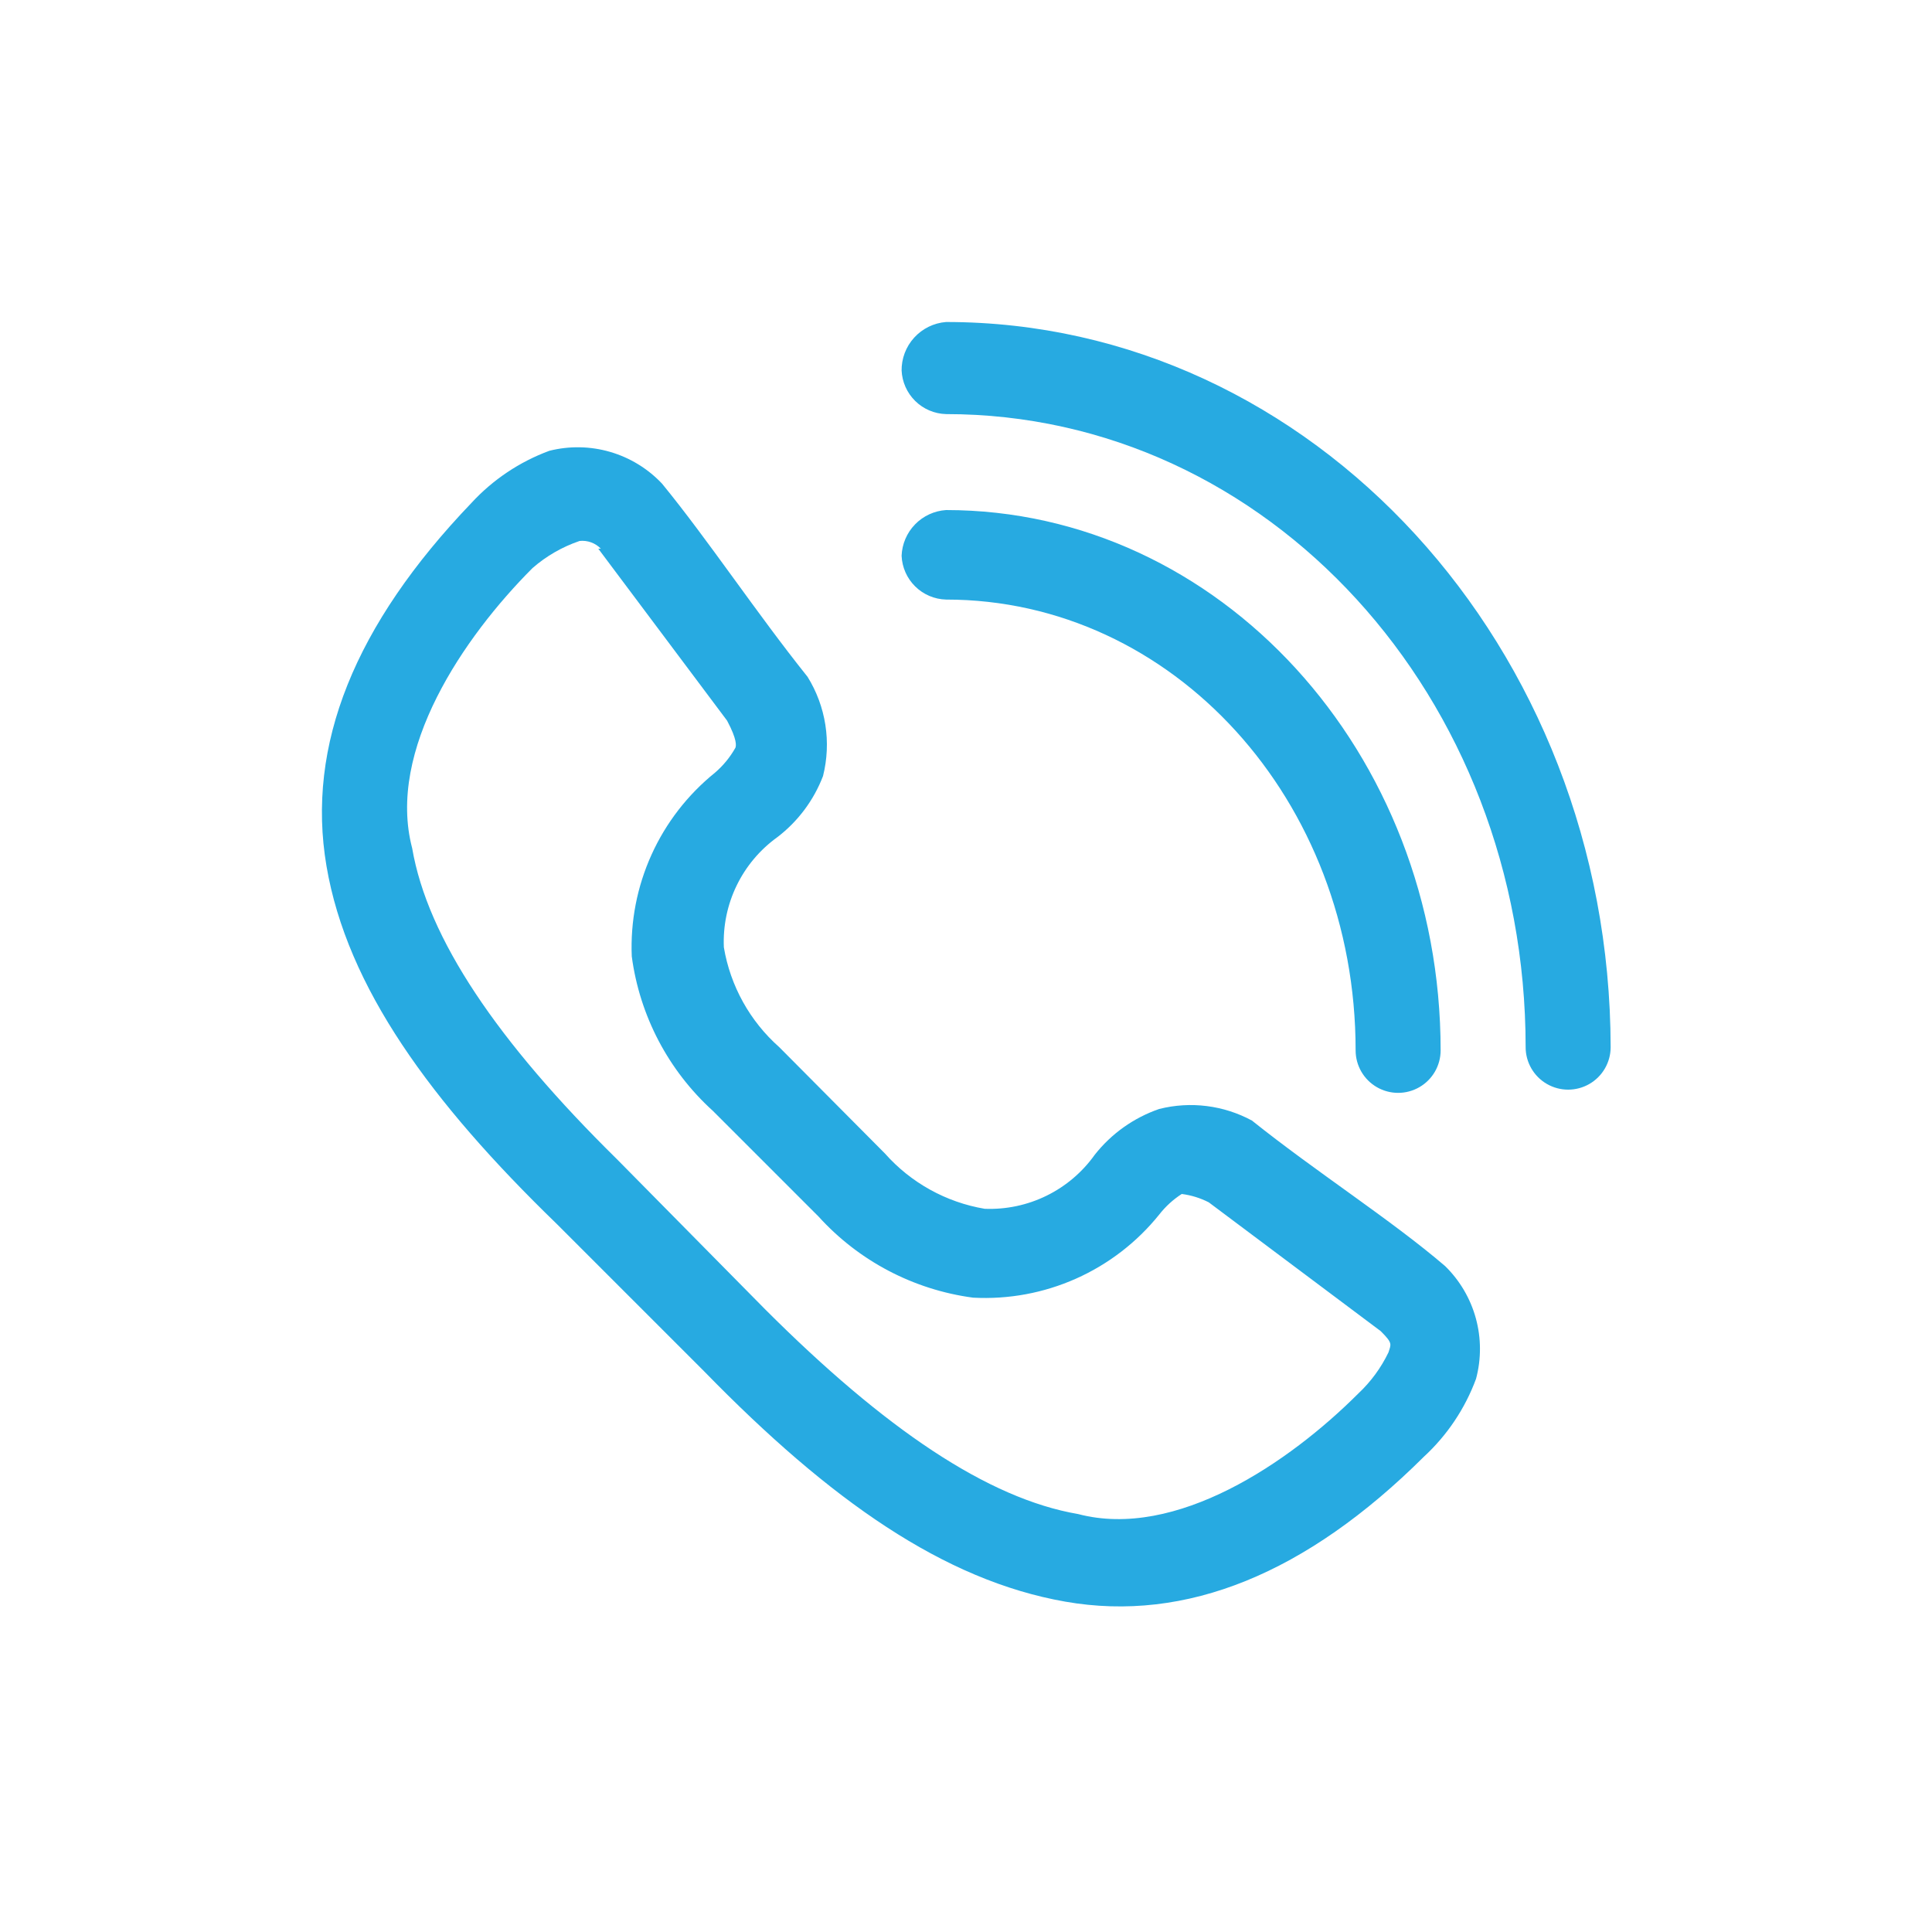 <svg viewBox="0 0 30 30" xmlns="http://www.w3.org/2000/svg"><clipPath id="a" transform="translate(5 5)"><path d="M4.29 3.52l2 2.67c.16.3.14.39.13.42A1.43 1.43 0 0 1 6.1 7a3.48 3.48 0 0 0-1.29 2.85 3.94 3.94 0 0 0 1.26 2.4l1.64 1.64a3.94 3.94 0 0 0 2.4 1.26A3.47 3.47 0 0 0 13 13.86a1.42 1.42 0 0 1 .35-.32 1.27 1.27 0 0 1 .42.13l2.67 2c.19.19.16.2.12.33a2.16 2.16 0 0 1-.47.64c-1.07 1.07-2.83 2.27-4.35 1.87-1.4-.24-3-1.32-4.86-3.18L4.58 13C2.72 11.17 1.64 9.57 1.4 8.17c-.4-1.52.8-3.28 1.87-4.35A2.18 2.18 0 0 1 4 3.4a.4.4 0 0 1 .33.12zm2.81 7.74a2.66 2.66 0 0 1-.86-1.55A2 2 0 0 1 7.07 8a2.17 2.17 0 0 0 .71-.95 2 2 0 0 0-.24-1.54c-.8-1-1.54-2.12-2.26-3A1.8 1.8 0 0 0 3.53 2a3.11 3.11 0 0 0-1.21.81C.51 4.7-.25 6.57.07 8.45S1.69 12.11 3.64 14l2.3 2.3c1.95 2 3.72 3.24 5.6 3.57s3.75-.44 5.57-2.25a3.11 3.11 0 0 0 .81-1.21 1.8 1.8 0 0 0-.48-1.75c-.84-.72-2-1.46-3-2.26a2 2 0 0 0-1.44-.18 2.18 2.18 0 0 0-1 .71 2 2 0 0 1-1.71.84 2.66 2.66 0 0 1-1.55-.86z"/></clipPath><clipPath id="b" transform="translate(5 5)"><path d="M9 3.63a.71.71 0 0 0 .69.68c3.52 0 6.36 3.11 6.36 7a.66.66 0 1 0 1.32 0c0-4.63-3.44-8.39-7.68-8.39a.74.74 0 0 0-.69.71zM9 .75a.71.71 0 0 0 .69.68c5 0 9 4.39 9 9.83a.66.66 0 1 0 1.32 0C20 5.05 15.38 0 9.69 0A.75.75 0 0 0 9 .76z"/></clipPath><g clip-path="url(#a)"><path d="M0 2h28v28H0z" fill="#27aae1"/></g><g clip-path="url(#b)"><path d="M9 0h21v22H9z" fill="#27aae1"/></g></svg>